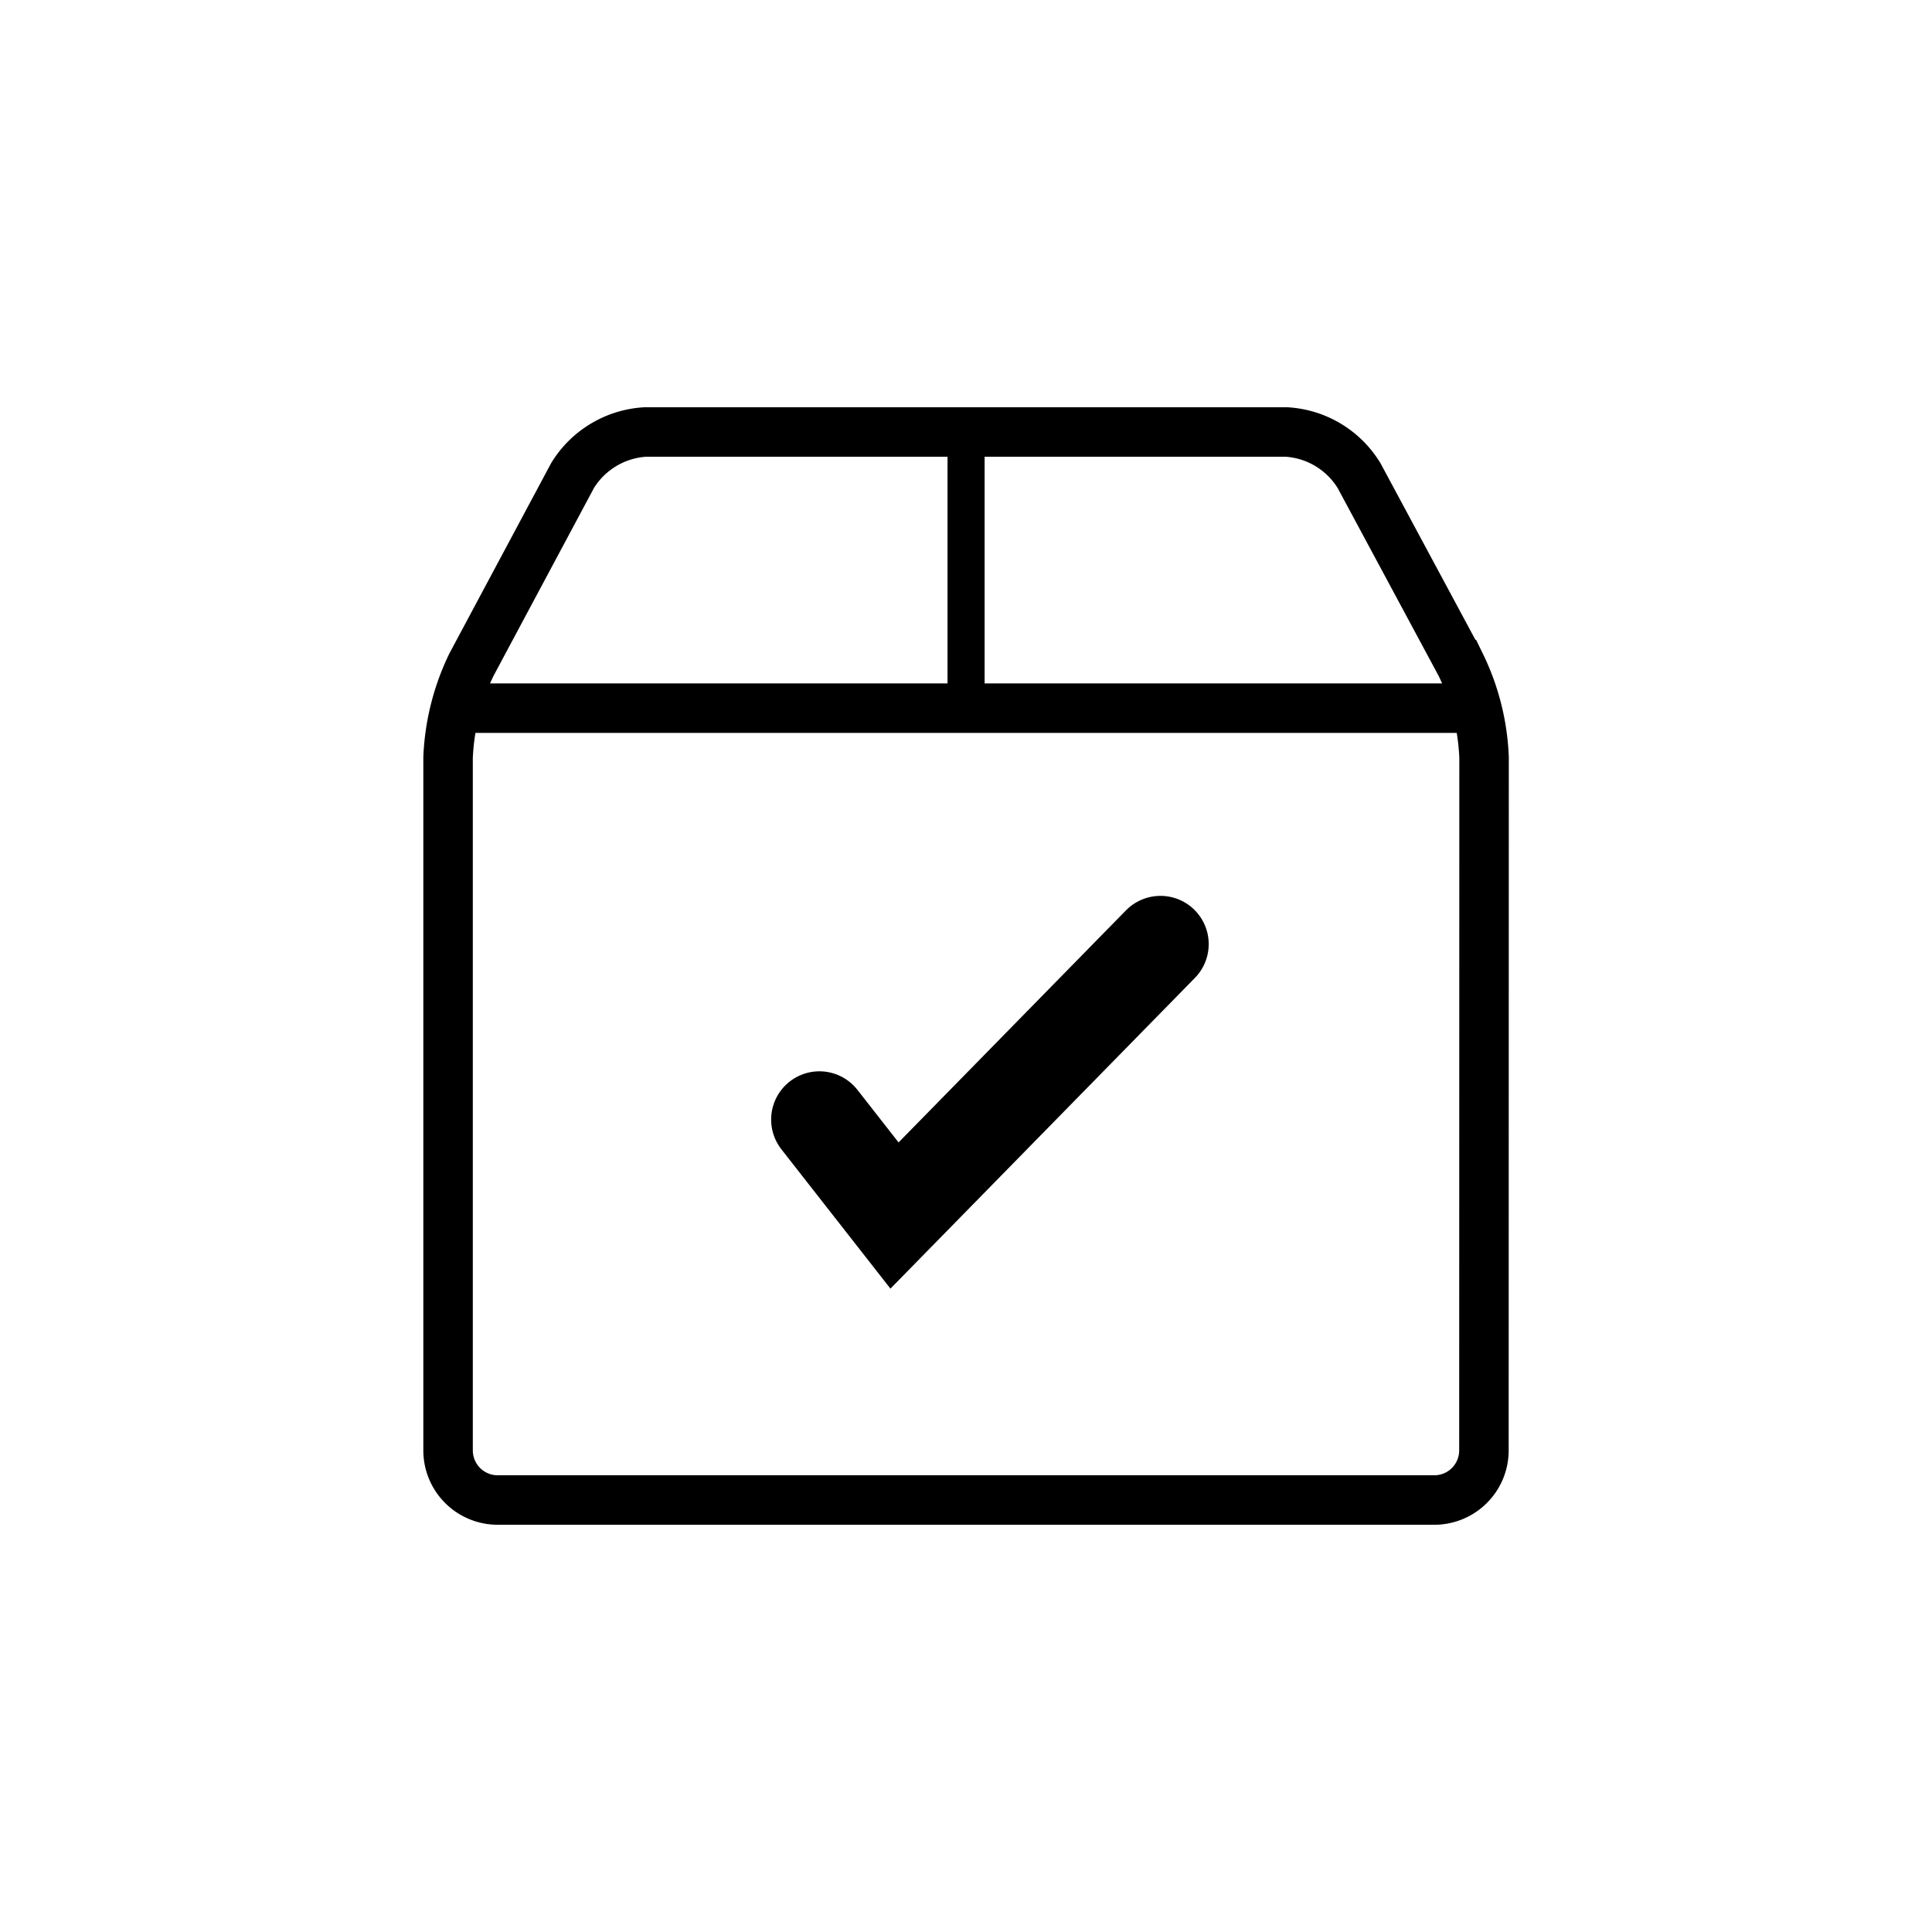 <svg id="Layer_1" data-name="Layer 1" xmlns="http://www.w3.org/2000/svg" viewBox="0 0 141.73 141.73"><defs><style>.cls-1,.cls-2,.cls-3{fill:none;stroke:#000;stroke-miterlimit:10;}.cls-1{stroke-width:3.63px;}.cls-2{stroke-linecap:round;stroke-width:7.08px;}.cls-3{stroke-width:2.72px;}</style></defs><path class="cls-1" d="M108.86,106.41a3.64,3.64,0,0,1-3.63,3.63H36.5a3.64,3.64,0,0,1-3.63-3.63V55.58a17.27,17.27,0,0,1,1.72-6.83L42,34.89a6.72,6.72,0,0,1,5.35-3.2h47a6.71,6.71,0,0,1,5.35,3.2l7.45,13.86a17.1,17.1,0,0,1,1.72,6.83Z"/><polyline class="cls-2" points="60.11 82.13 65.62 89.17 85.13 69.26"/><line class="cls-1" x1="108.86" y1="51.95" x2="32.87" y2="51.95"/><line class="cls-3" x1="70.87" y1="50.19" x2="70.87" y2="31.69"/></svg>